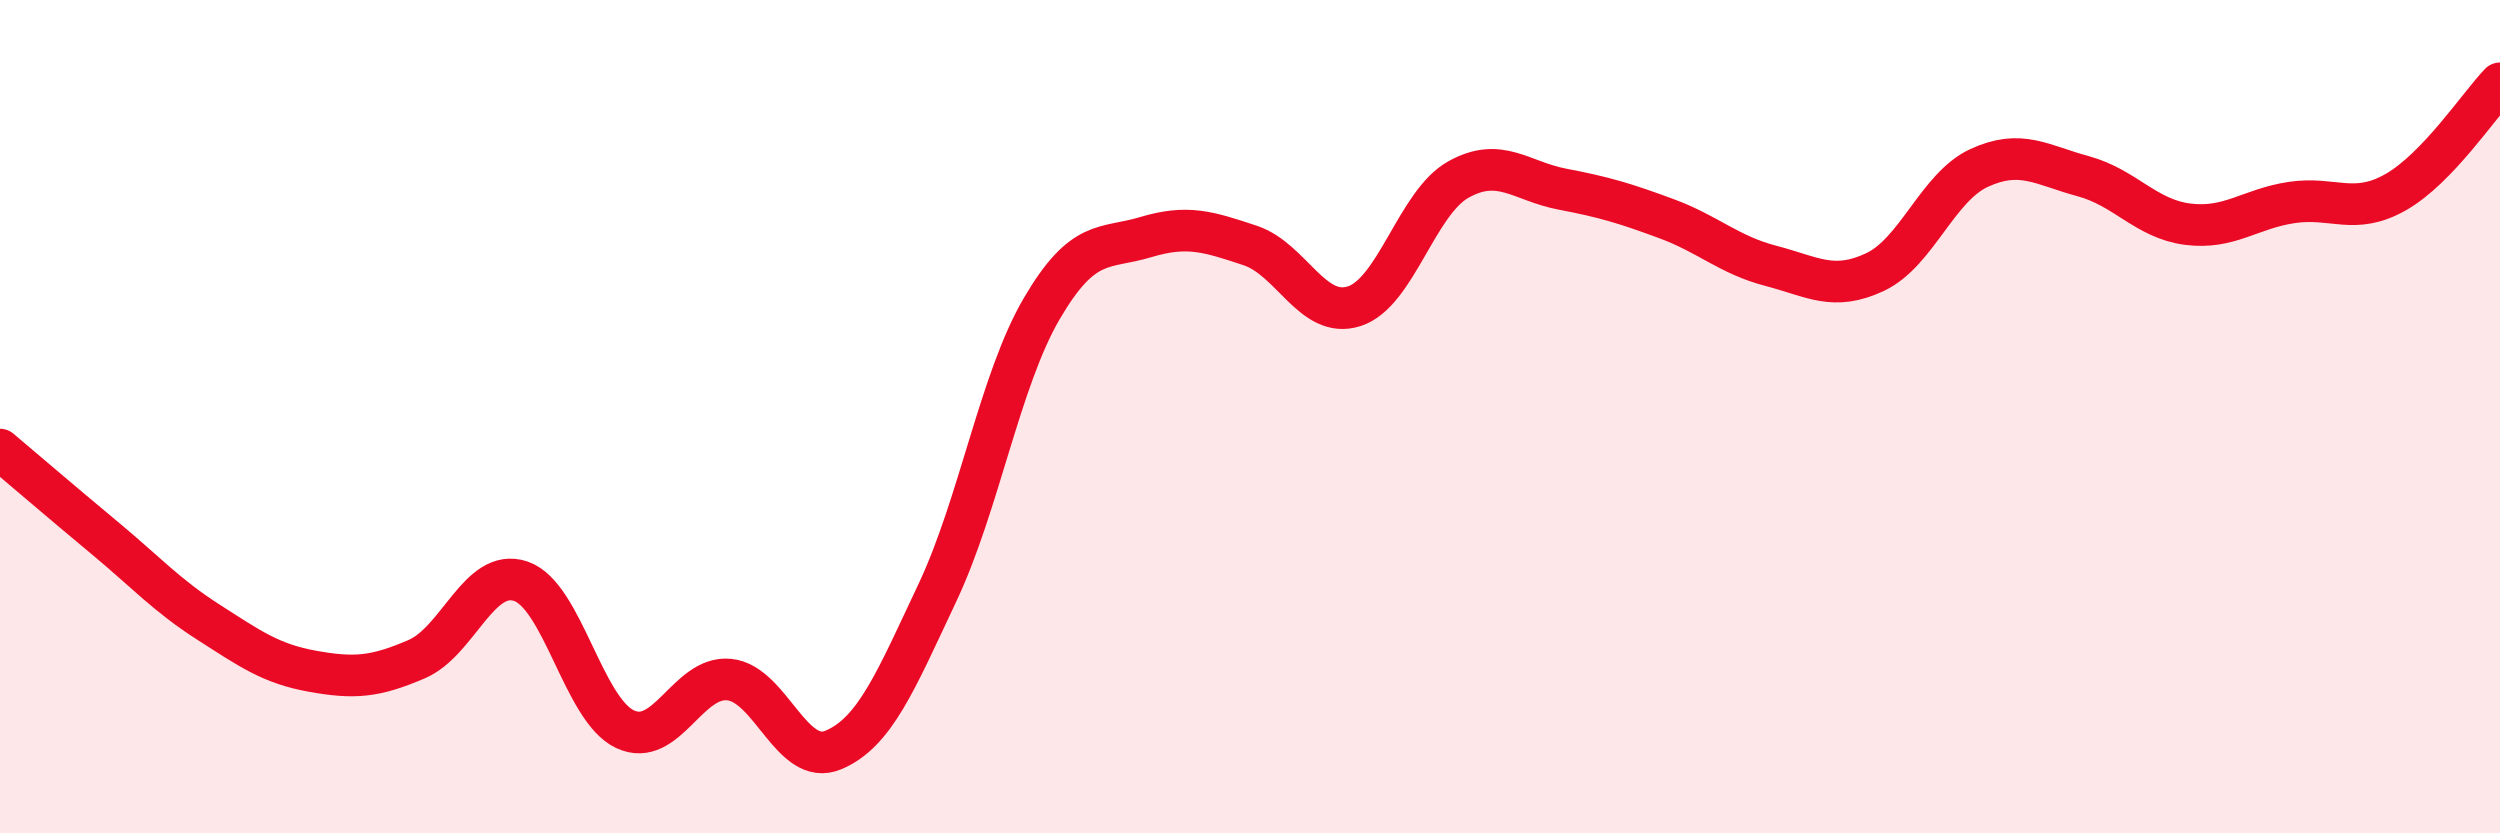 
    <svg width="60" height="20" viewBox="0 0 60 20" xmlns="http://www.w3.org/2000/svg">
      <path
        d="M 0,10.79 C 0.5,11.21 1.5,12.07 2.5,12.9 C 3.5,13.73 4,14.29 5,14.93 C 6,15.57 6.5,15.93 7.5,16.11 C 8.5,16.29 9,16.25 10,15.82 C 11,15.39 11.5,13.61 12.5,13.95 C 13.5,14.29 14,17.03 15,17.5 C 16,17.97 16.5,16.21 17.5,16.31 C 18.5,16.41 19,18.42 20,18 C 21,17.58 21.5,16.34 22.5,14.22 C 23.5,12.1 24,9.12 25,7.41 C 26,5.7 26.5,5.99 27.5,5.69 C 28.5,5.39 29,5.56 30,5.89 C 31,6.22 31.5,7.67 32.5,7.35 C 33.5,7.03 34,4.87 35,4.31 C 36,3.75 36.5,4.35 37.5,4.54 C 38.5,4.73 39,4.88 40,5.25 C 41,5.62 41.5,6.12 42.5,6.38 C 43.5,6.64 44,7 45,6.53 C 46,6.06 46.5,4.49 47.5,4.03 C 48.5,3.57 49,3.96 50,4.23 C 51,4.5 51.5,5.25 52.5,5.38 C 53.5,5.51 54,5.01 55,4.86 C 56,4.71 56.5,5.18 57.5,4.61 C 58.5,4.04 59.5,2.52 60,2L60 20L0 20Z"
        fill="#EB0A25"
        opacity="0.1"
        stroke-linecap="round"
        stroke-linejoin="round"
      />
      <path
        d="M 0,10.79 C 0.5,11.21 1.5,12.07 2.5,12.9 C 3.5,13.73 4,14.29 5,14.93 C 6,15.57 6.5,15.93 7.5,16.11 C 8.5,16.29 9,16.25 10,15.82 C 11,15.39 11.5,13.61 12.5,13.95 C 13.5,14.29 14,17.03 15,17.5 C 16,17.97 16.5,16.21 17.5,16.31 C 18.5,16.41 19,18.42 20,18 C 21,17.58 21.5,16.34 22.5,14.22 C 23.5,12.1 24,9.12 25,7.41 C 26,5.7 26.5,5.99 27.5,5.69 C 28.5,5.39 29,5.56 30,5.89 C 31,6.22 31.5,7.67 32.5,7.35 C 33.5,7.03 34,4.87 35,4.31 C 36,3.75 36.5,4.35 37.5,4.54 C 38.5,4.73 39,4.88 40,5.25 C 41,5.62 41.5,6.12 42.5,6.38 C 43.5,6.64 44,7 45,6.53 C 46,6.06 46.5,4.49 47.5,4.03 C 48.5,3.57 49,3.96 50,4.23 C 51,4.5 51.5,5.25 52.5,5.38 C 53.5,5.51 54,5.01 55,4.86 C 56,4.71 56.5,5.18 57.5,4.61 C 58.5,4.04 59.5,2.52 60,2"
        stroke="#EB0A25"
        stroke-width="1"
        fill="none"
        stroke-linecap="round"
        stroke-linejoin="round"
      />
    </svg>
  